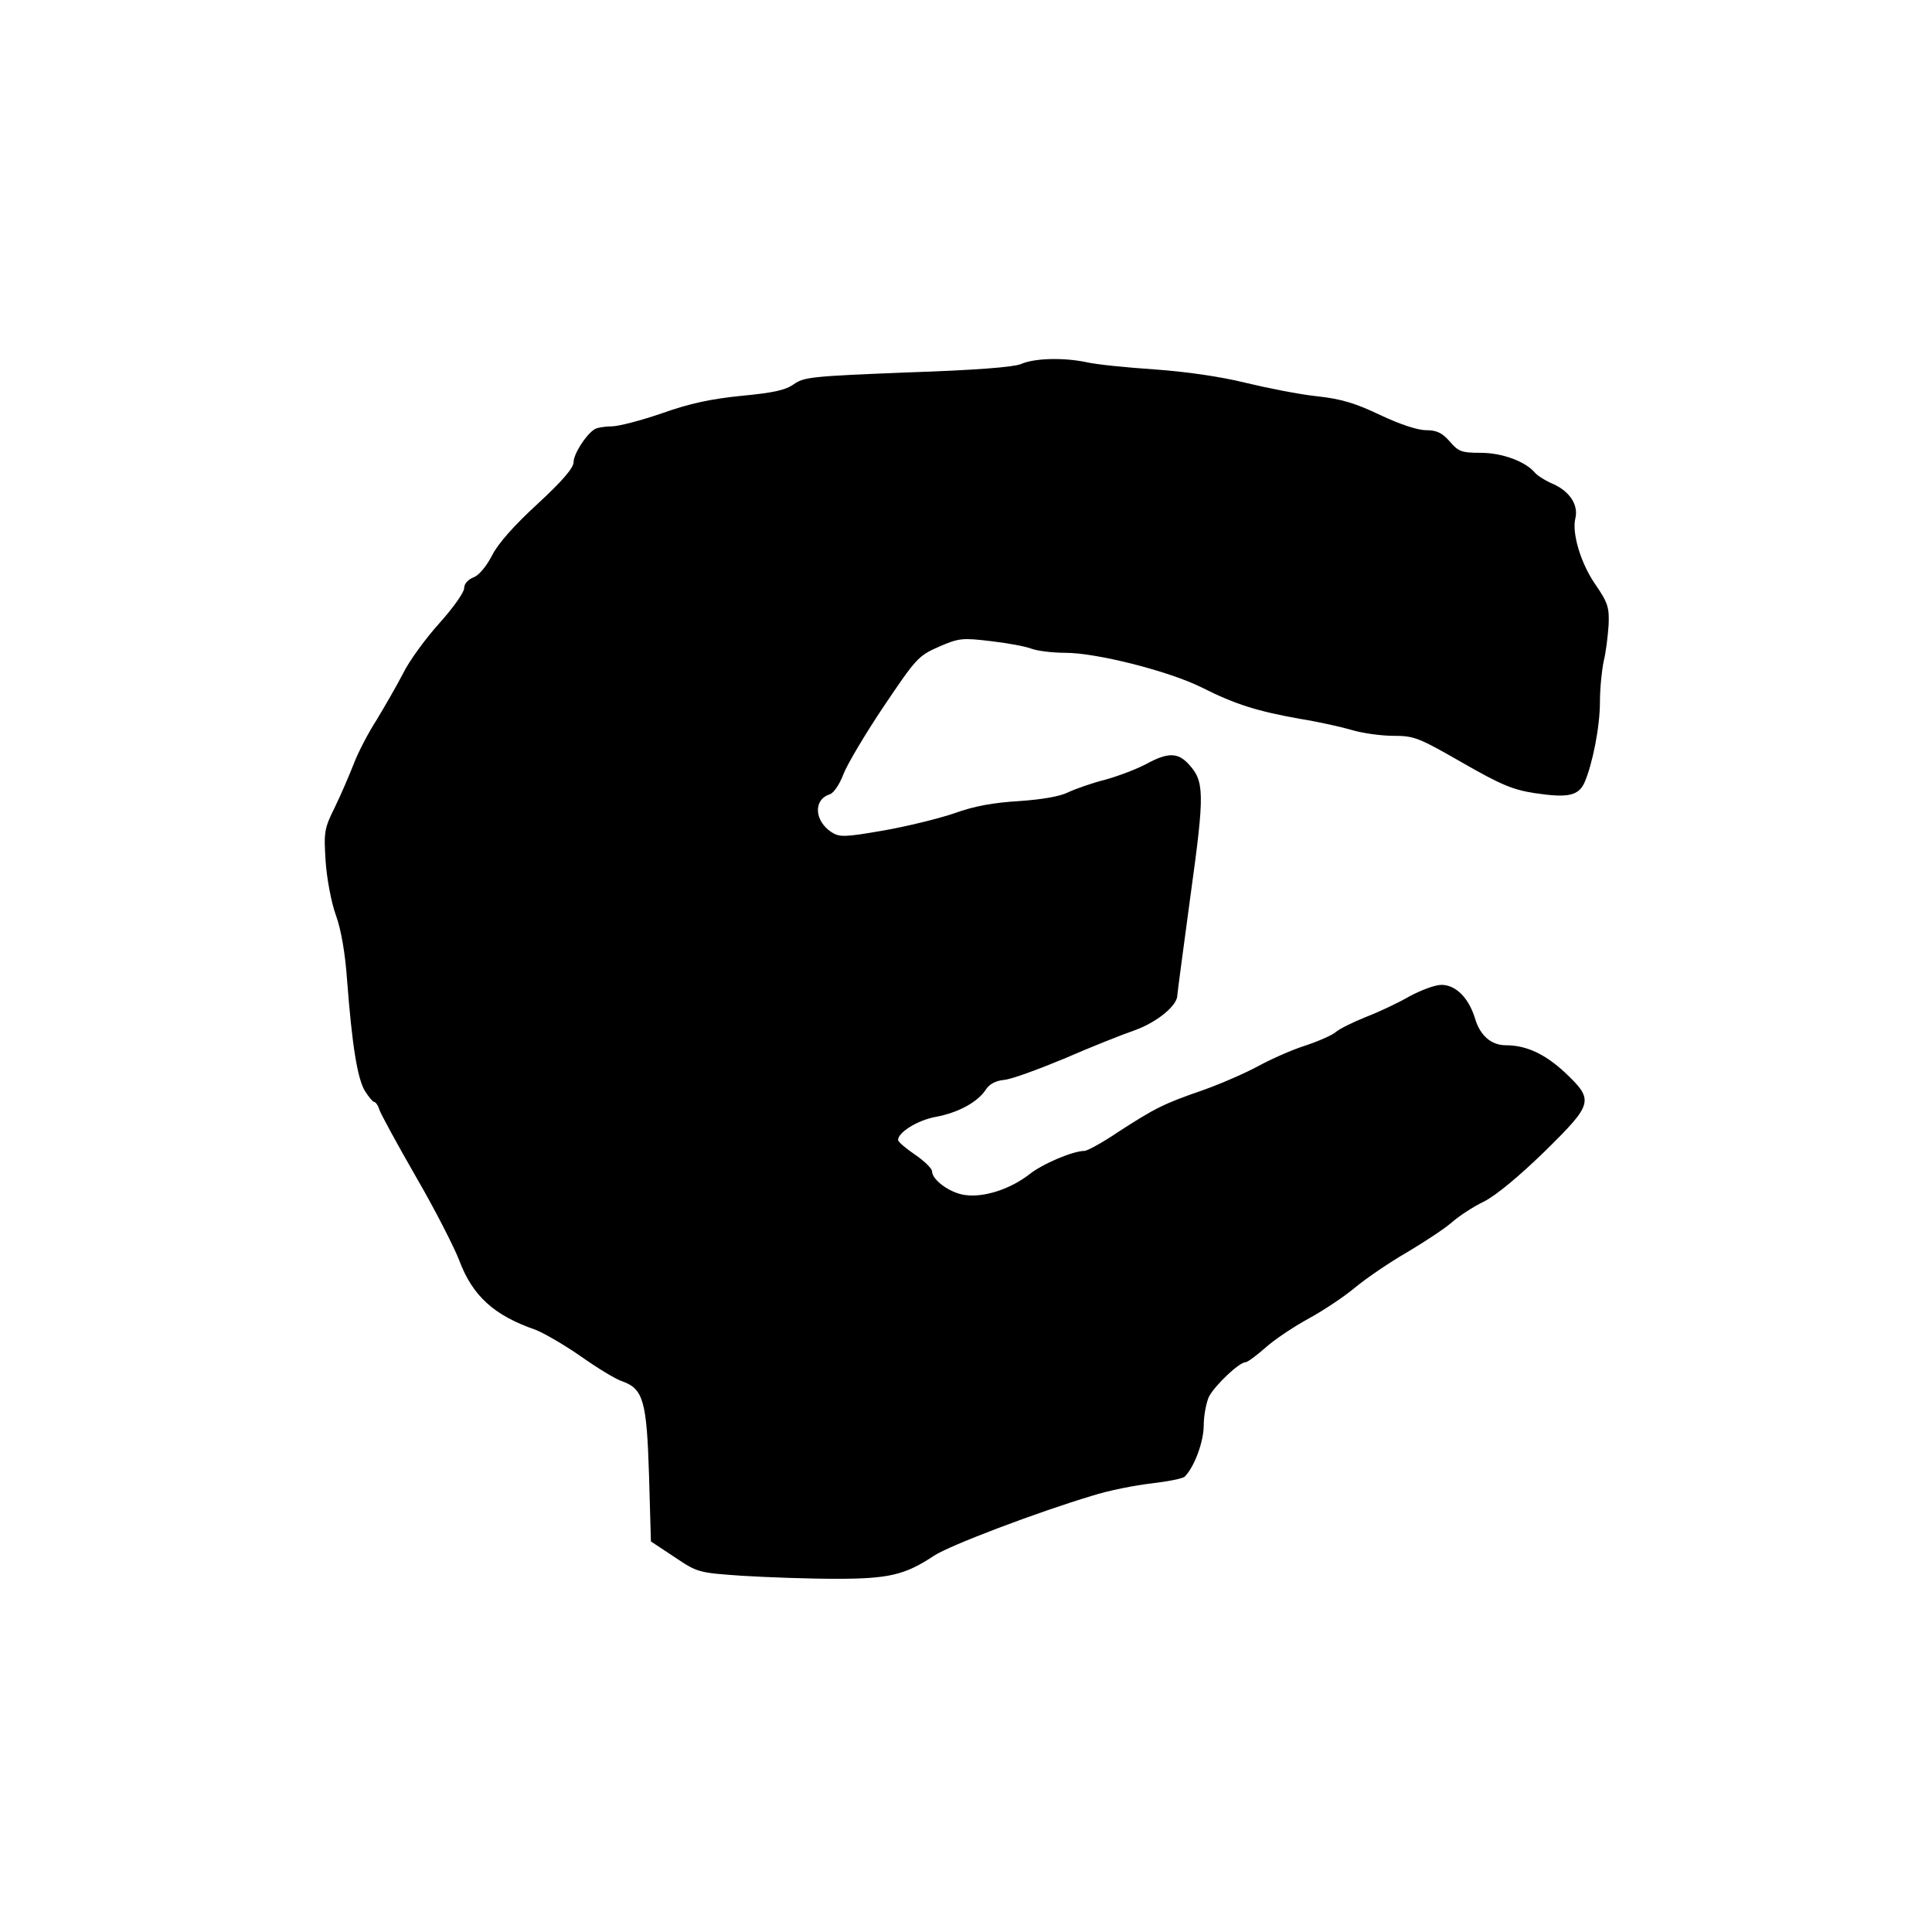 <?xml version="1.0" standalone="no"?>
<!DOCTYPE svg PUBLIC "-//W3C//DTD SVG 20010904//EN"
 "http://www.w3.org/TR/2001/REC-SVG-20010904/DTD/svg10.dtd">
<svg version="1.0" xmlns="http://www.w3.org/2000/svg"
 width="512pt" height="512pt" viewBox="0 0 512 512"
 preserveAspectRatio="xMidYMid meet">
<g transform="translate(0,512) scale(0.1,-0.1)"
fill="#000000" stroke="none">
<path d="M2705 4155 c-20 -8 -121 -16 -301 -22 -250 -10 -273 -12 -300 -31
-22 -16 -55 -23 -139 -31 -80 -8 -137 -20 -210 -46 -55 -19 -116 -35 -135 -35
-19 0 -40 -4 -45 -8 -24 -16 -55 -66 -55 -87 0 -15 -30 -50 -95 -110 -62 -57
-105 -105 -121 -137 -15 -29 -35 -53 -49 -58 -15 -6 -25 -17 -25 -29 0 -11
-30 -53 -66 -93 -36 -40 -80 -100 -96 -133 -17 -33 -49 -88 -70 -123 -22 -34
-49 -86 -60 -115 -11 -28 -33 -80 -50 -115 -29 -58 -30 -67 -25 -145 3 -45 15
-109 27 -142 14 -38 25 -102 30 -175 13 -169 27 -258 47 -291 10 -16 21 -29
24 -29 4 0 11 -9 14 -20 4 -12 47 -91 97 -178 50 -86 101 -186 115 -222 35
-94 92 -146 202 -184 23 -9 78 -41 121 -71 44 -31 93 -61 110 -66 55 -20 64
-53 70 -249 l5 -175 62 -41 c61 -41 63 -42 180 -50 65 -4 177 -8 248 -8 140 0
183 10 260 61 40 27 275 116 419 159 43 14 115 28 159 33 43 5 83 13 87 18 26
27 50 93 50 136 0 26 7 61 14 76 16 30 80 91 97 91 5 0 28 17 52 38 23 21 74
55 112 76 39 21 95 58 125 83 30 25 93 68 140 95 47 28 100 63 118 79 18 16
56 41 85 55 32 16 94 68 160 132 130 128 132 136 54 210 -53 49 -102 72 -157
72 -38 0 -68 26 -81 71 -17 55 -51 89 -89 89 -17 0 -54 -14 -84 -30 -29 -17
-82 -42 -116 -55 -35 -14 -71 -32 -80 -40 -9 -8 -45 -24 -81 -36 -35 -11 -91
-36 -124 -54 -33 -18 -99 -47 -147 -64 -104 -36 -126 -47 -225 -111 -41 -28
-82 -50 -89 -50 -30 0 -111 -34 -146 -62 -50 -39 -120 -62 -170 -55 -40 5 -88
40 -88 63 0 7 -20 27 -45 44 -25 17 -45 34 -45 39 0 20 51 52 99 61 60 11 112
39 134 73 9 14 26 23 47 25 18 1 89 27 159 56 69 30 154 64 189 76 58 21 112
65 112 92 0 5 16 124 35 265 38 274 37 303 -6 349 -28 30 -55 30 -110 0 -24
-13 -73 -32 -109 -42 -36 -9 -81 -25 -100 -34 -22 -11 -71 -19 -130 -23 -66
-4 -118 -13 -170 -32 -41 -14 -126 -35 -189 -46 -104 -18 -116 -18 -138 -4
-45 30 -48 86 -4 100 10 3 26 26 36 53 10 26 58 107 107 180 85 126 91 134
146 158 53 23 62 24 137 15 44 -5 93 -14 108 -20 16 -6 56 -11 90 -11 84 0
276 -49 362 -92 89 -45 148 -63 260 -83 50 -8 112 -22 139 -30 27 -8 76 -15
109 -15 55 0 67 -5 182 -71 103 -59 134 -72 193 -81 87 -13 115 -7 131 28 21
48 41 147 41 214 0 36 5 84 10 108 6 23 11 67 13 96 2 46 -2 59 -35 107 -39
56 -63 137 -53 176 8 34 -14 69 -56 89 -22 9 -44 23 -51 31 -25 30 -87 53
-144 53 -50 0 -59 3 -82 30 -20 23 -35 30 -63 30 -23 0 -70 16 -121 40 -65 31
-103 43 -169 50 -47 5 -132 22 -190 36 -65 16 -155 29 -239 35 -74 5 -155 13
-180 19 -62 13 -139 11 -175 -5z"/>
</g>
</svg>
